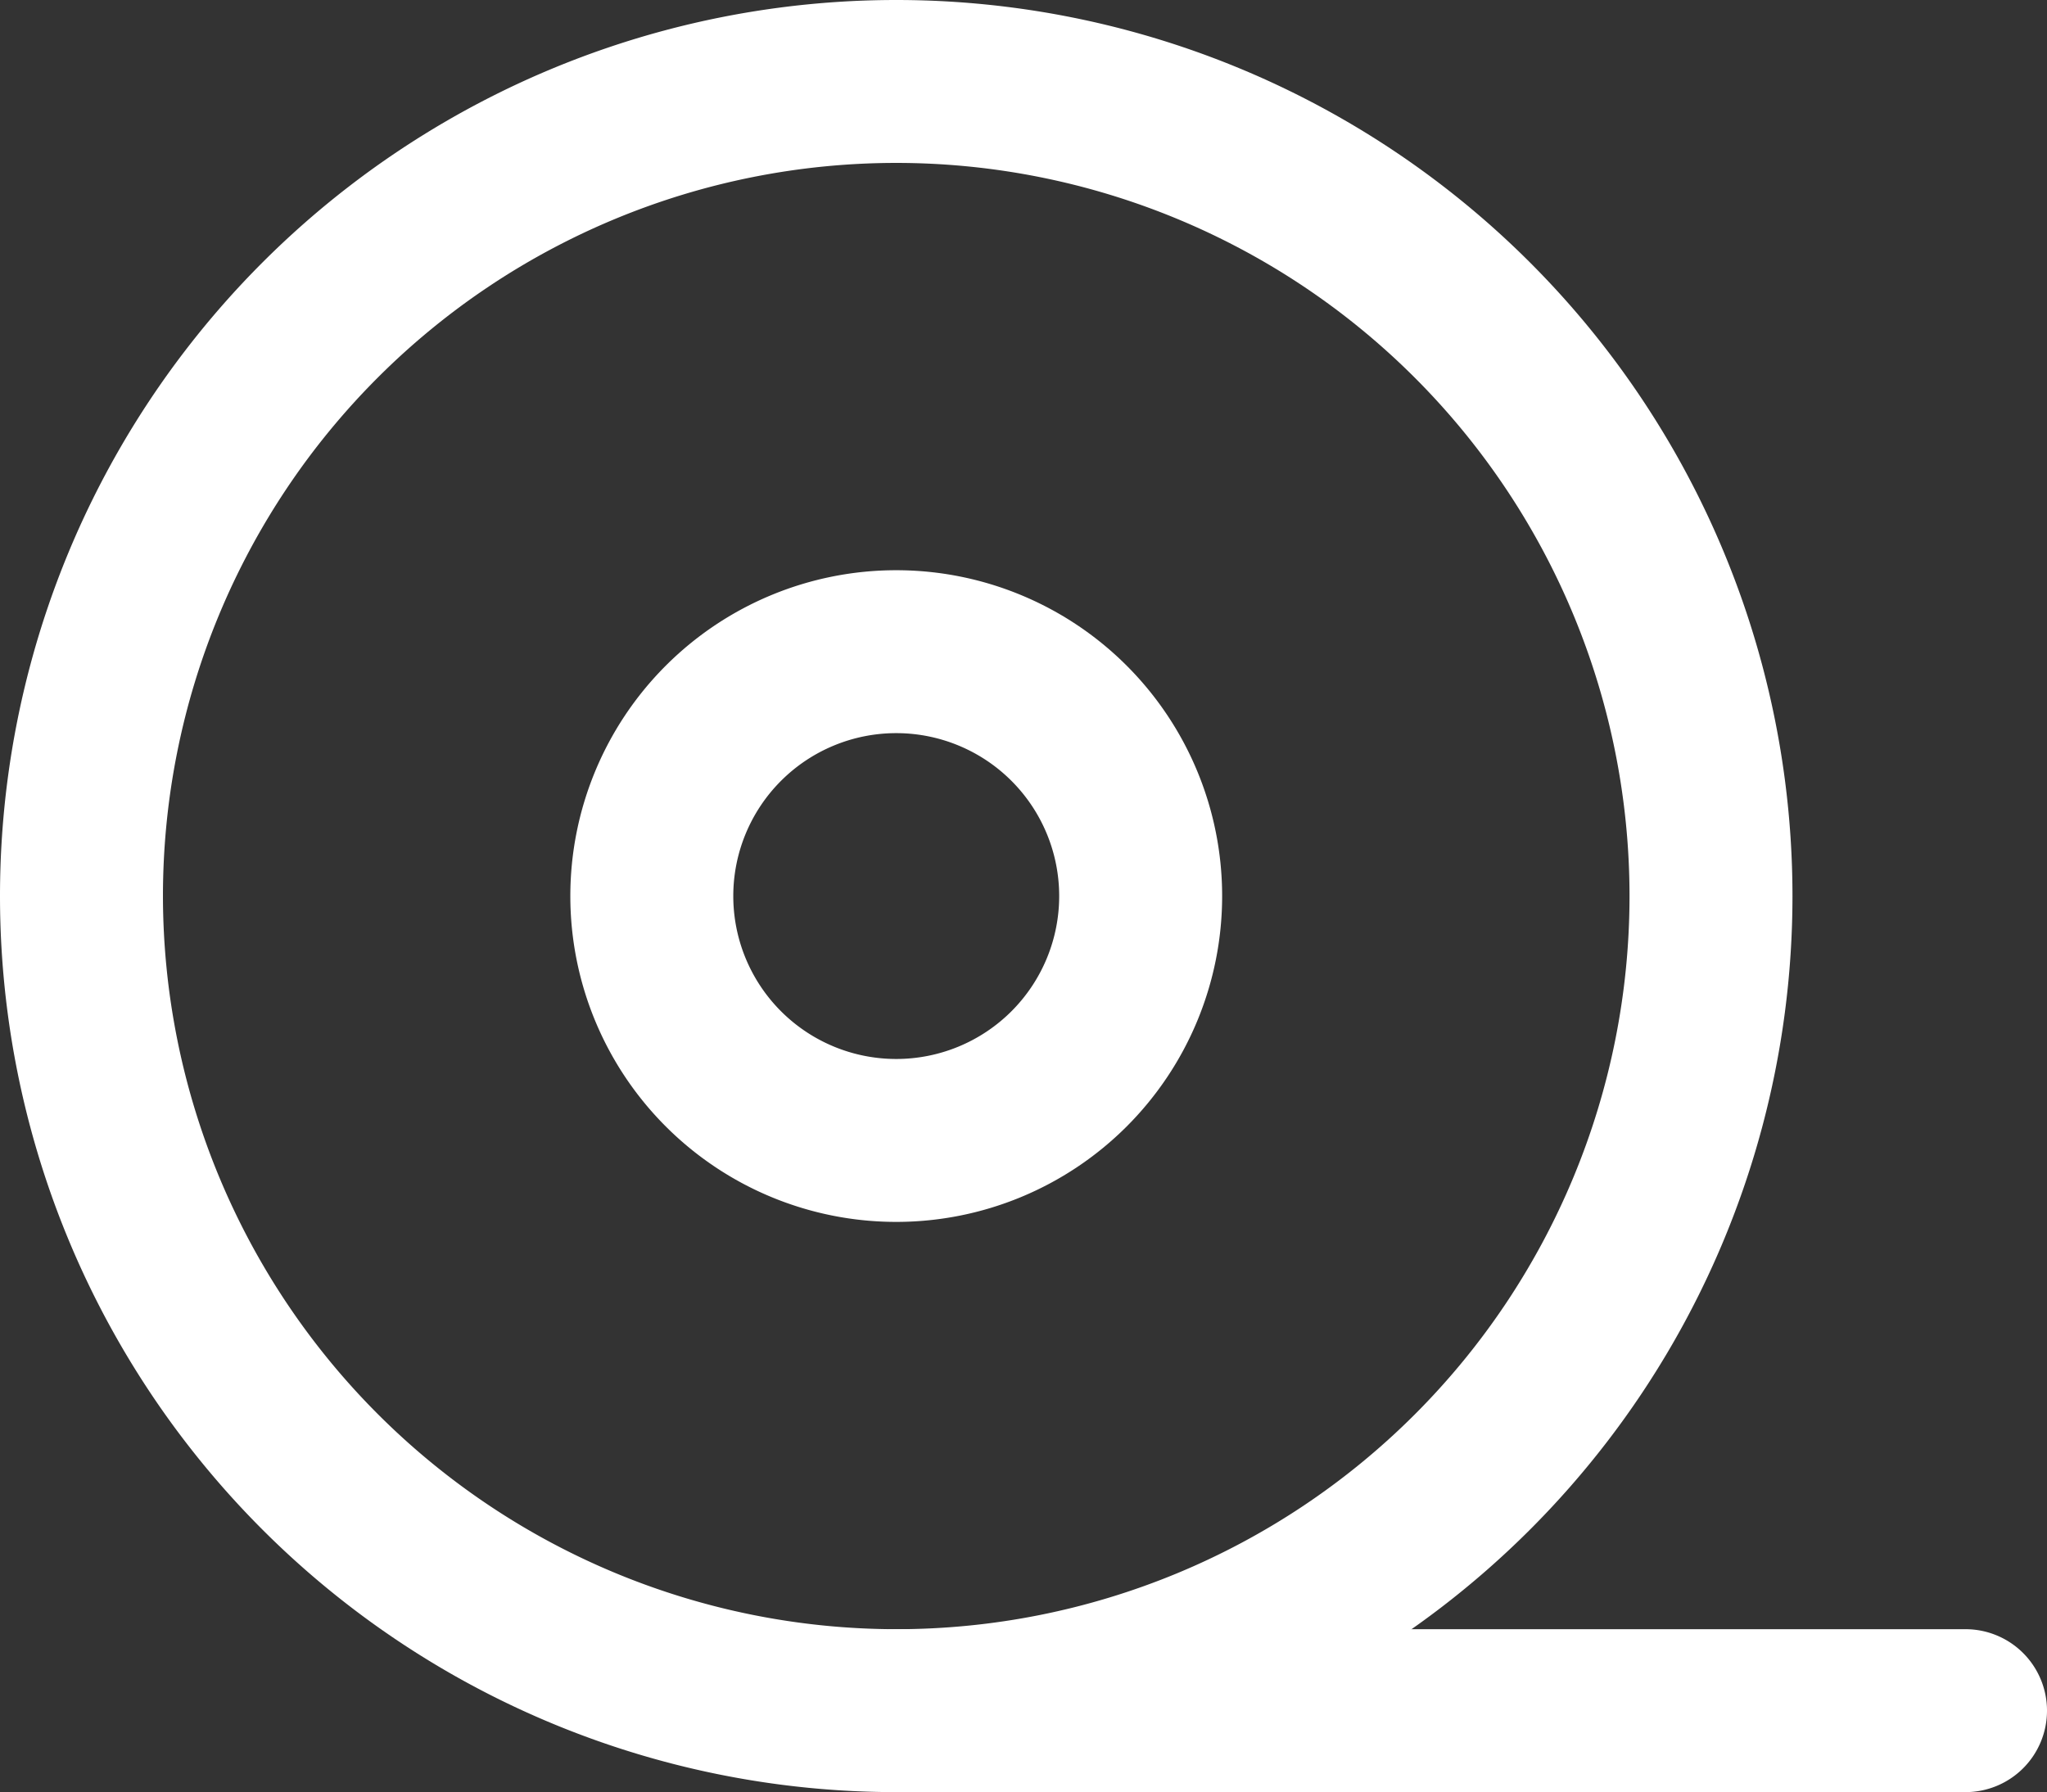 <svg xmlns="http://www.w3.org/2000/svg" xmlns:xlink="http://www.w3.org/1999/xlink" width="25.124" height="22" viewBox="0 0 25.124 22"><rect x="0" y="0" width="25.124" height="22" fill="#333333" stroke="none"/><defs><clipPath id="a"><rect width="25.124" height="22" fill="none" stroke="#fff" stroke-width="1"/></clipPath></defs><g clip-path="url(#a)"><path d="M10-1A11,11,0,0,1,21,10,11,11,0,0,1,10,21,11,11,0,0,1-1,10,11,11,0,0,1,10-1Zm0,20a9,9,0,1,0-9-9A9.01,9.01,0,0,0,10,19Z" transform="translate(1 1)" fill="#fff"/><path d="M3-1A4,4,0,1,1-1,3,4,4,0,0,1,3-1ZM3,5A2,2,0,1,0,1,3,2,2,0,0,0,3,5Z" transform="translate(8 8)" fill="#fff"/><path d="M13.124,1H0A1,1,0,0,1-1,0,1,1,0,0,1,0-1H13.124a1,1,0,0,1,1,1A1,1,0,0,1,13.124,1Z" transform="translate(11 21)" fill="#fff"/></g></svg>